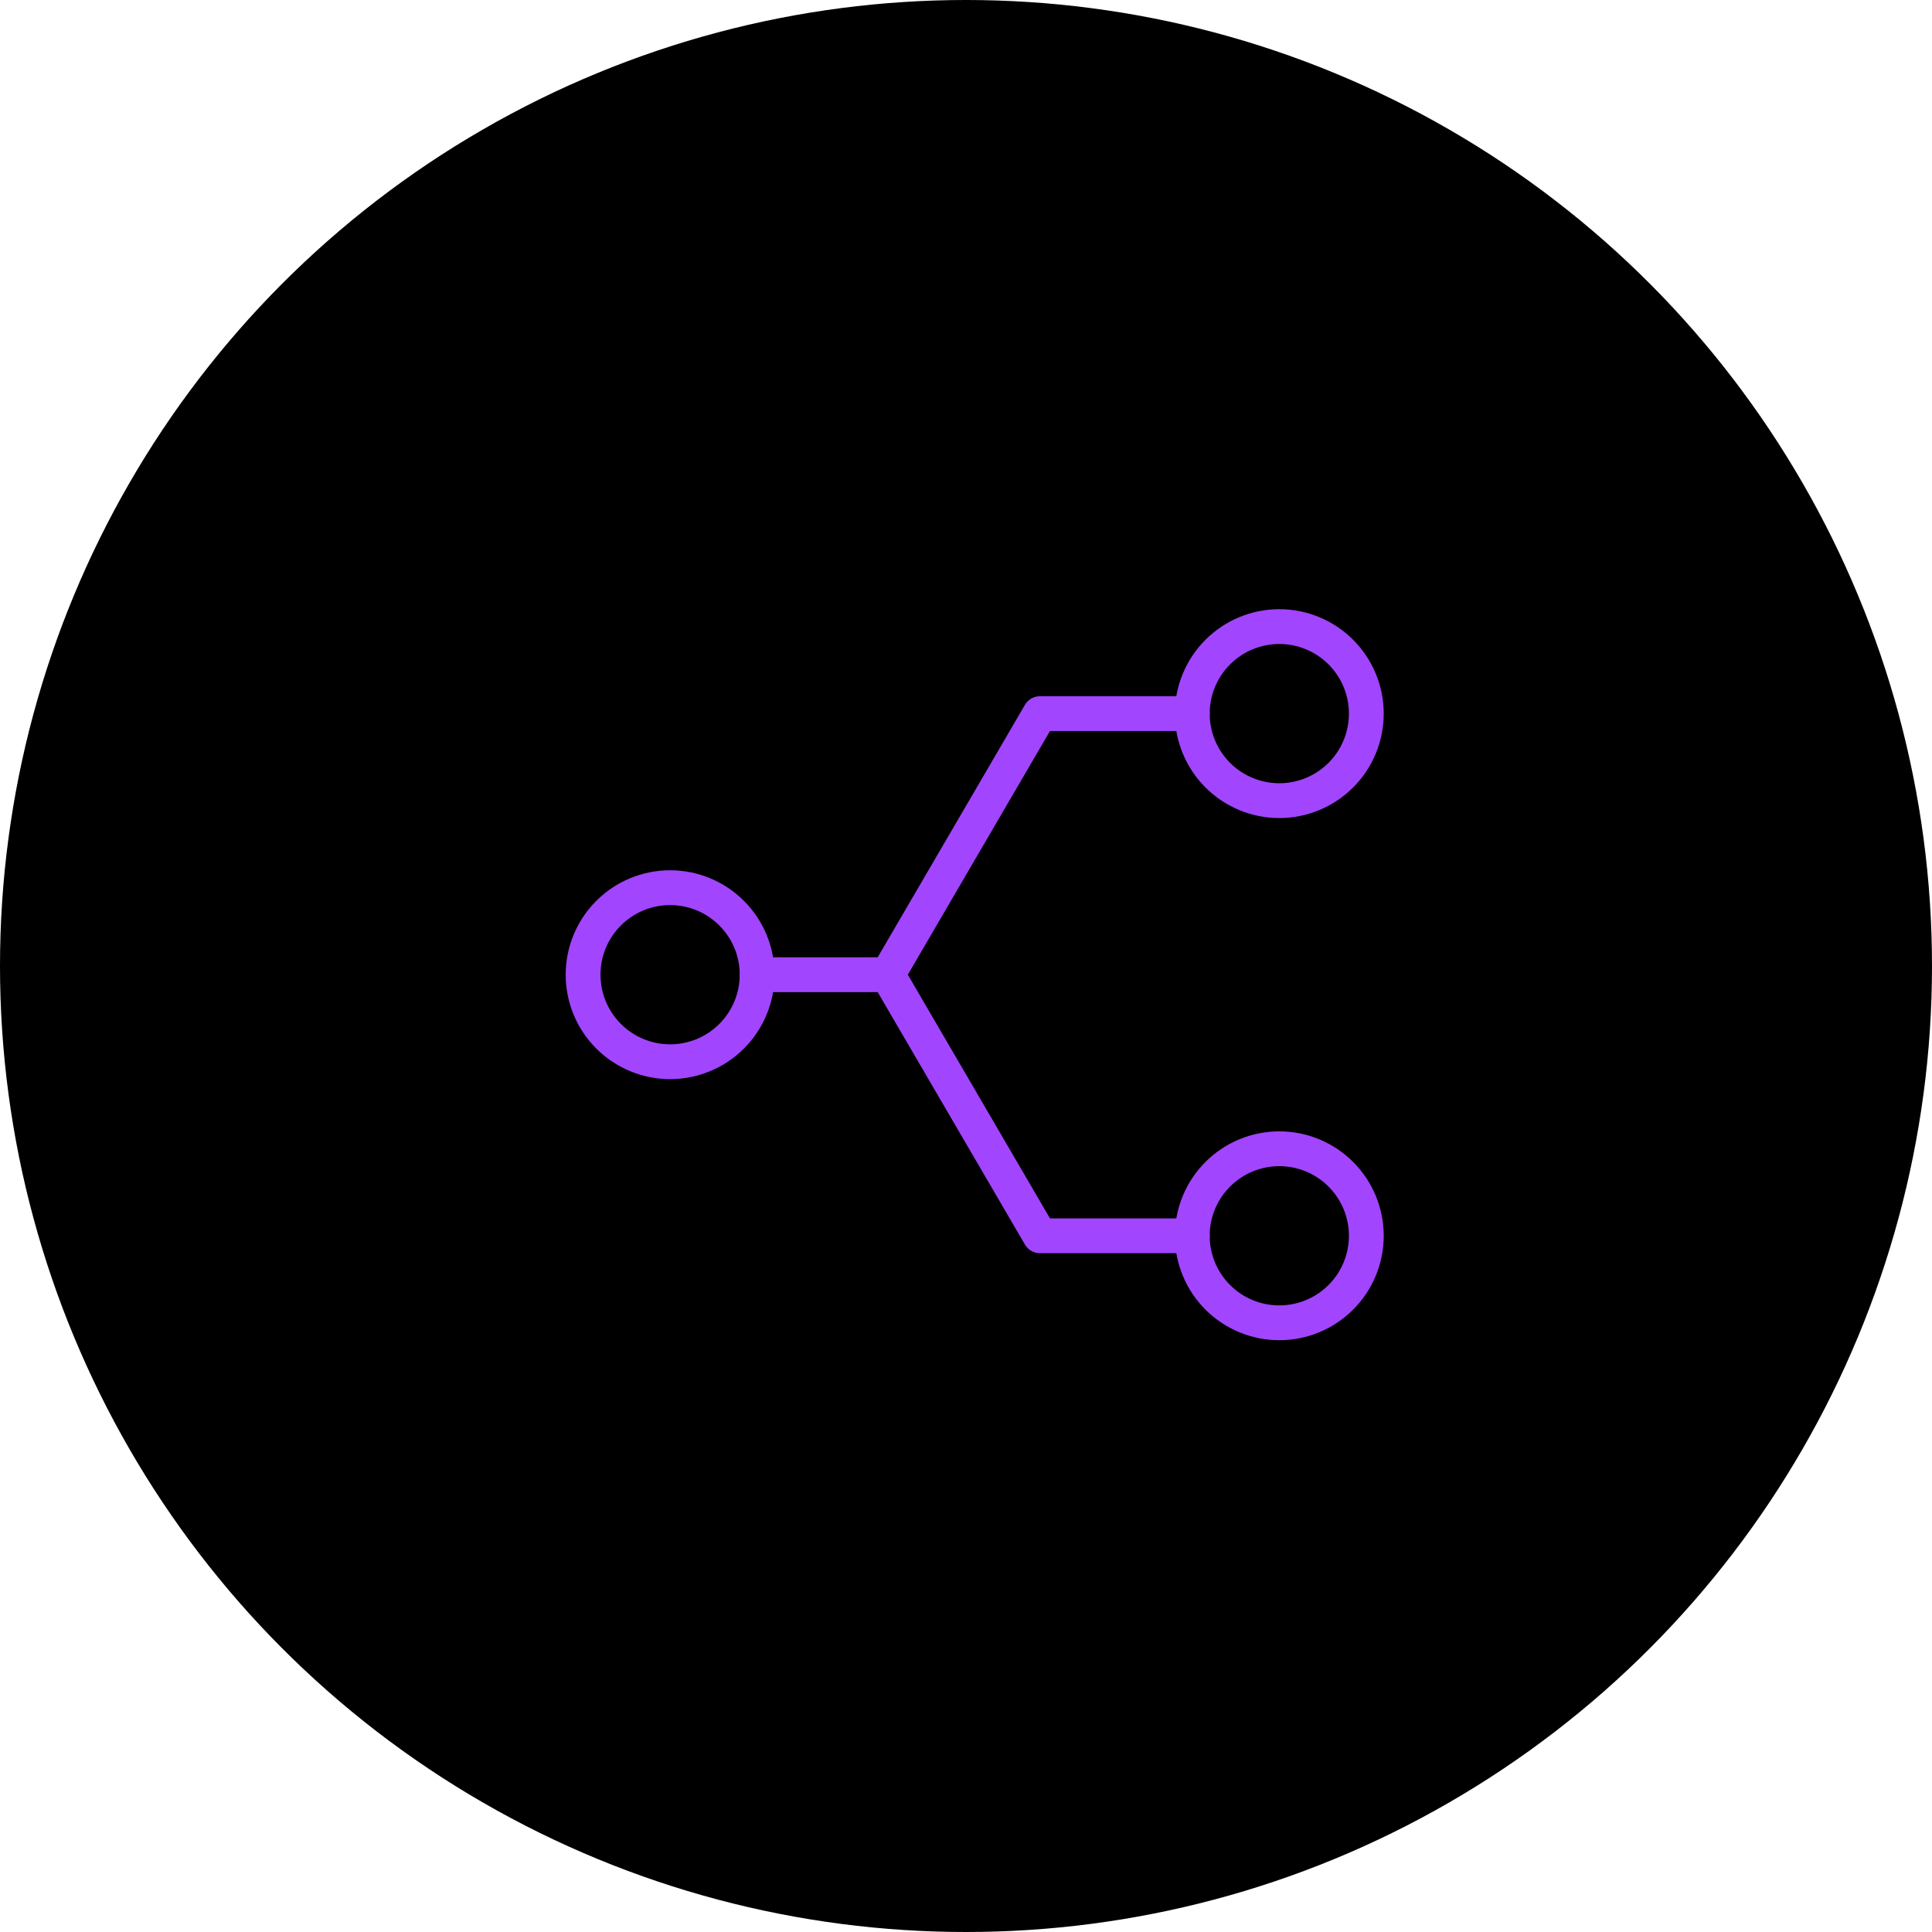 <svg width="111" height="111" viewBox="0 0 111 111" fill="none" xmlns="http://www.w3.org/2000/svg">
<circle cx="55.5" cy="55.5" r="55.5" fill="black"/>
<path d="M68.5 41C68.5 42.326 69.027 43.598 69.965 44.535C70.902 45.473 72.174 46 73.5 46C74.826 46 76.098 45.473 77.035 44.535C77.973 43.598 78.5 42.326 78.5 41C78.5 39.674 77.973 38.402 77.035 37.465C76.098 36.527 74.826 36 73.5 36C72.174 36 70.902 36.527 69.965 37.465C69.027 38.402 68.5 39.674 68.5 41Z" stroke="#A245FF" stroke-width="2" stroke-linecap="round" stroke-linejoin="round"/>
<path d="M68.5 71C68.5 72.326 69.027 73.598 69.965 74.535C70.902 75.473 72.174 76 73.5 76C74.826 76 76.098 75.473 77.035 74.535C77.973 73.598 78.5 72.326 78.5 71C78.5 69.674 77.973 68.402 77.035 67.465C76.098 66.527 74.826 66 73.5 66C72.174 66 70.902 66.527 69.965 67.465C69.027 68.402 68.5 69.674 68.5 71Z" stroke="#A245FF" stroke-width="2" stroke-linecap="round" stroke-linejoin="round"/>
<path d="M33.5 56C33.5 57.326 34.027 58.598 34.965 59.535C35.902 60.473 37.174 61 38.5 61C39.826 61 41.098 60.473 42.035 59.535C42.973 58.598 43.5 57.326 43.5 56C43.5 54.674 42.973 53.402 42.035 52.465C41.098 51.527 39.826 51 38.5 51C37.174 51 35.902 51.527 34.965 52.465C34.027 53.402 33.5 54.674 33.5 56Z" stroke="#A245FF" stroke-width="2" stroke-linecap="round" stroke-linejoin="round"/>
<path d="M43.5 56H51L59.75 71H68.5" stroke="#A245FF" stroke-width="2" stroke-linecap="round" stroke-linejoin="round"/>
<path d="M68.5 41H59.75L51 56" stroke="#A245FF" stroke-width="2" stroke-linecap="round" stroke-linejoin="round"/>
</svg>
